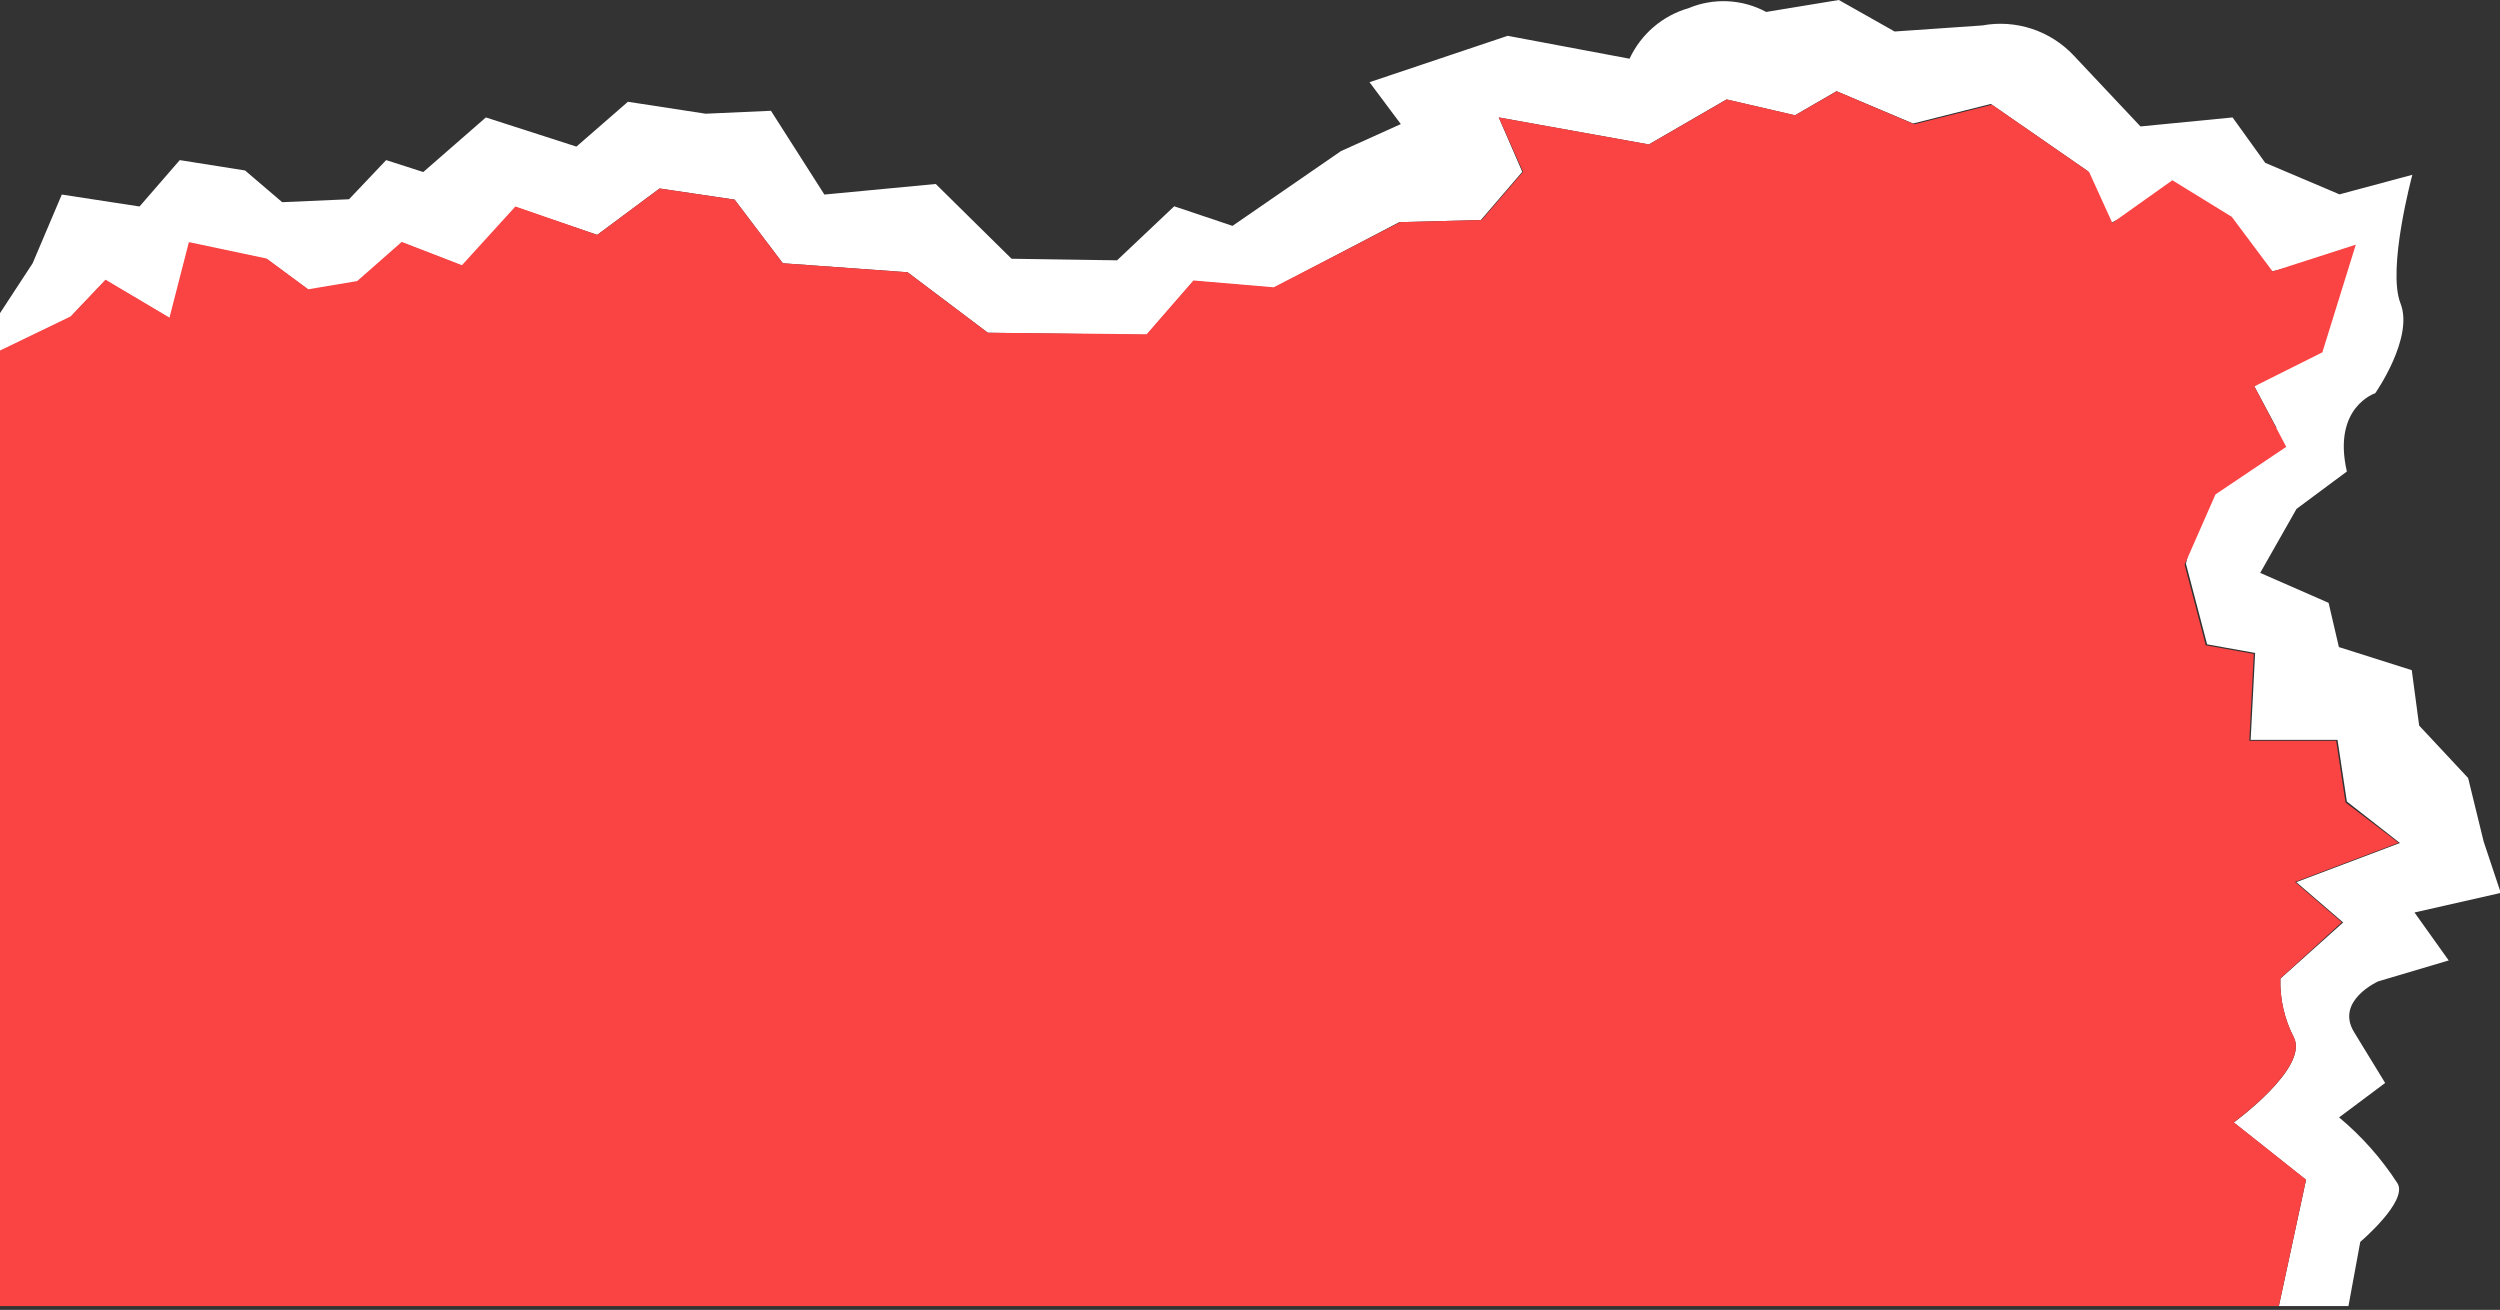 <?xml version="1.0" encoding="UTF-8"?> <svg xmlns="http://www.w3.org/2000/svg" width="376" height="197" viewBox="0 0 376 197" fill="none"><rect x="0" y="0" width="376" height="197" fill="#333333" stroke="none"/><g clip-path="url(#clip0_22_14)"><path d="M357.674 147.599L368.284 144.449L363.139 137.237L376.117 134.293L373.545 126.581L371.206 117.014L363.841 109.125L362.73 100.794L351.769 97.32L350.22 90.667L339.932 86.163L345.397 76.537L352.968 70.915C350.746 61.23 357.235 59.14 357.235 59.14C357.235 59.14 363.081 50.809 361.035 45.628C358.989 40.447 362.818 26.288 362.818 26.288L351.857 29.231L340.692 24.492L335.781 17.663L321.927 19.017L311.872 8.331C310.134 6.489 307.968 5.112 305.57 4.326C303.171 3.54 300.615 3.368 298.134 3.827L284.952 4.739L276.563 0L265.632 1.796C263.846 0.835 261.871 0.287 259.849 0.19C257.826 0.093 255.808 0.451 253.94 1.236C252.011 1.791 250.222 2.756 248.694 4.066C247.166 5.376 245.935 7.001 245.084 8.831L226.757 5.387L205.976 12.364L210.682 18.663L201.679 22.726L185.369 33.971L176.601 31.027L168.007 39.152L152.136 38.916L140.737 27.671L123.989 29.261L115.951 16.662L106.13 17.103L94.438 15.307L86.693 22.049L73.072 17.663L63.66 25.875L58.078 24.08L52.495 29.967L42.44 30.409L36.858 25.64L27.037 24.08L20.986 31.056L9.295 29.261L4.91 39.593L0 47.1V52.811L10.61 47.689L15.871 42.154L25.575 47.895L28.498 36.532L40.19 39.005L46.445 43.626L53.81 42.39L60.504 36.502L69.565 40.005L77.603 31.174L89.82 35.325L99.203 28.348L110.485 30.026L117.734 39.593L136.499 40.947L148.57 50.044L172.479 50.367L179.494 42.272L191.566 43.302L210.448 33.411L222.724 33.088L228.95 25.846L225.413 17.663L247.978 21.725L259.669 14.954L269.958 17.339L276.213 13.718L287.729 18.575L299.42 15.631L314.035 25.758L317.513 33.529L325.989 29.143L335.489 32.617L341.627 40.83L352.588 38.239L347.093 50.014L339.055 58.109L342.387 64.35L331.689 72.445L328.766 84.78L331.952 96.908L339.172 98.203L338.499 111.273H351.565L352.968 120.546L360.947 126.787L345.368 132.674L352.412 138.739L342.971 147.187C342.886 150.256 343.58 153.296 344.988 156.018C347.326 160.581 335.956 168.824 335.956 168.824L346.83 177.449L342.738 196.465H353.201L354.984 186.78C354.984 186.78 362.262 180.599 360.567 177.949C358.158 174.225 355.201 170.89 351.799 168.058L358.726 162.877L354.049 155.224C351.185 150.514 357.674 147.599 357.674 147.599Z" fill="white"></path><path d="M335.956 168.794C335.956 168.794 347.326 160.551 344.988 155.989C343.58 153.266 342.886 150.226 342.971 147.157L352.208 138.709L345.164 132.645L360.743 126.757L352.763 120.693L351.36 111.42H338.295L338.967 98.35L331.748 97.055L328.562 84.927L333.209 74.359L343.848 67.205L339.055 58.109L349.285 52.987L354.312 36.797L341.802 40.829L335.664 32.616L326.72 27.112L317.688 33.529L314.21 25.875L299.596 15.749L287.904 18.692L276.242 13.717L269.987 17.338L259.698 14.954L248.007 21.724L225.413 17.662L229.067 25.846L222.841 33.087L210.565 33.411L191.566 43.214L179.494 42.184L172.45 50.279L148.57 50.043L136.499 40.947L117.734 39.593L110.485 30.026L99.203 28.348L89.82 35.325L77.515 31.056L69.477 39.887L60.416 36.384L53.723 42.272L46.357 43.508L40.102 38.886L28.41 36.414L25.488 47.777L15.871 42.066L10.61 47.6L0 52.722V196.436H342.738L346.83 177.419L335.956 168.794Z" fill="#FA4343"></path></g><defs><clipPath id="clip0_22_14"><rect width="376" height="196.436" fill="white"></rect></clipPath></defs></svg> 